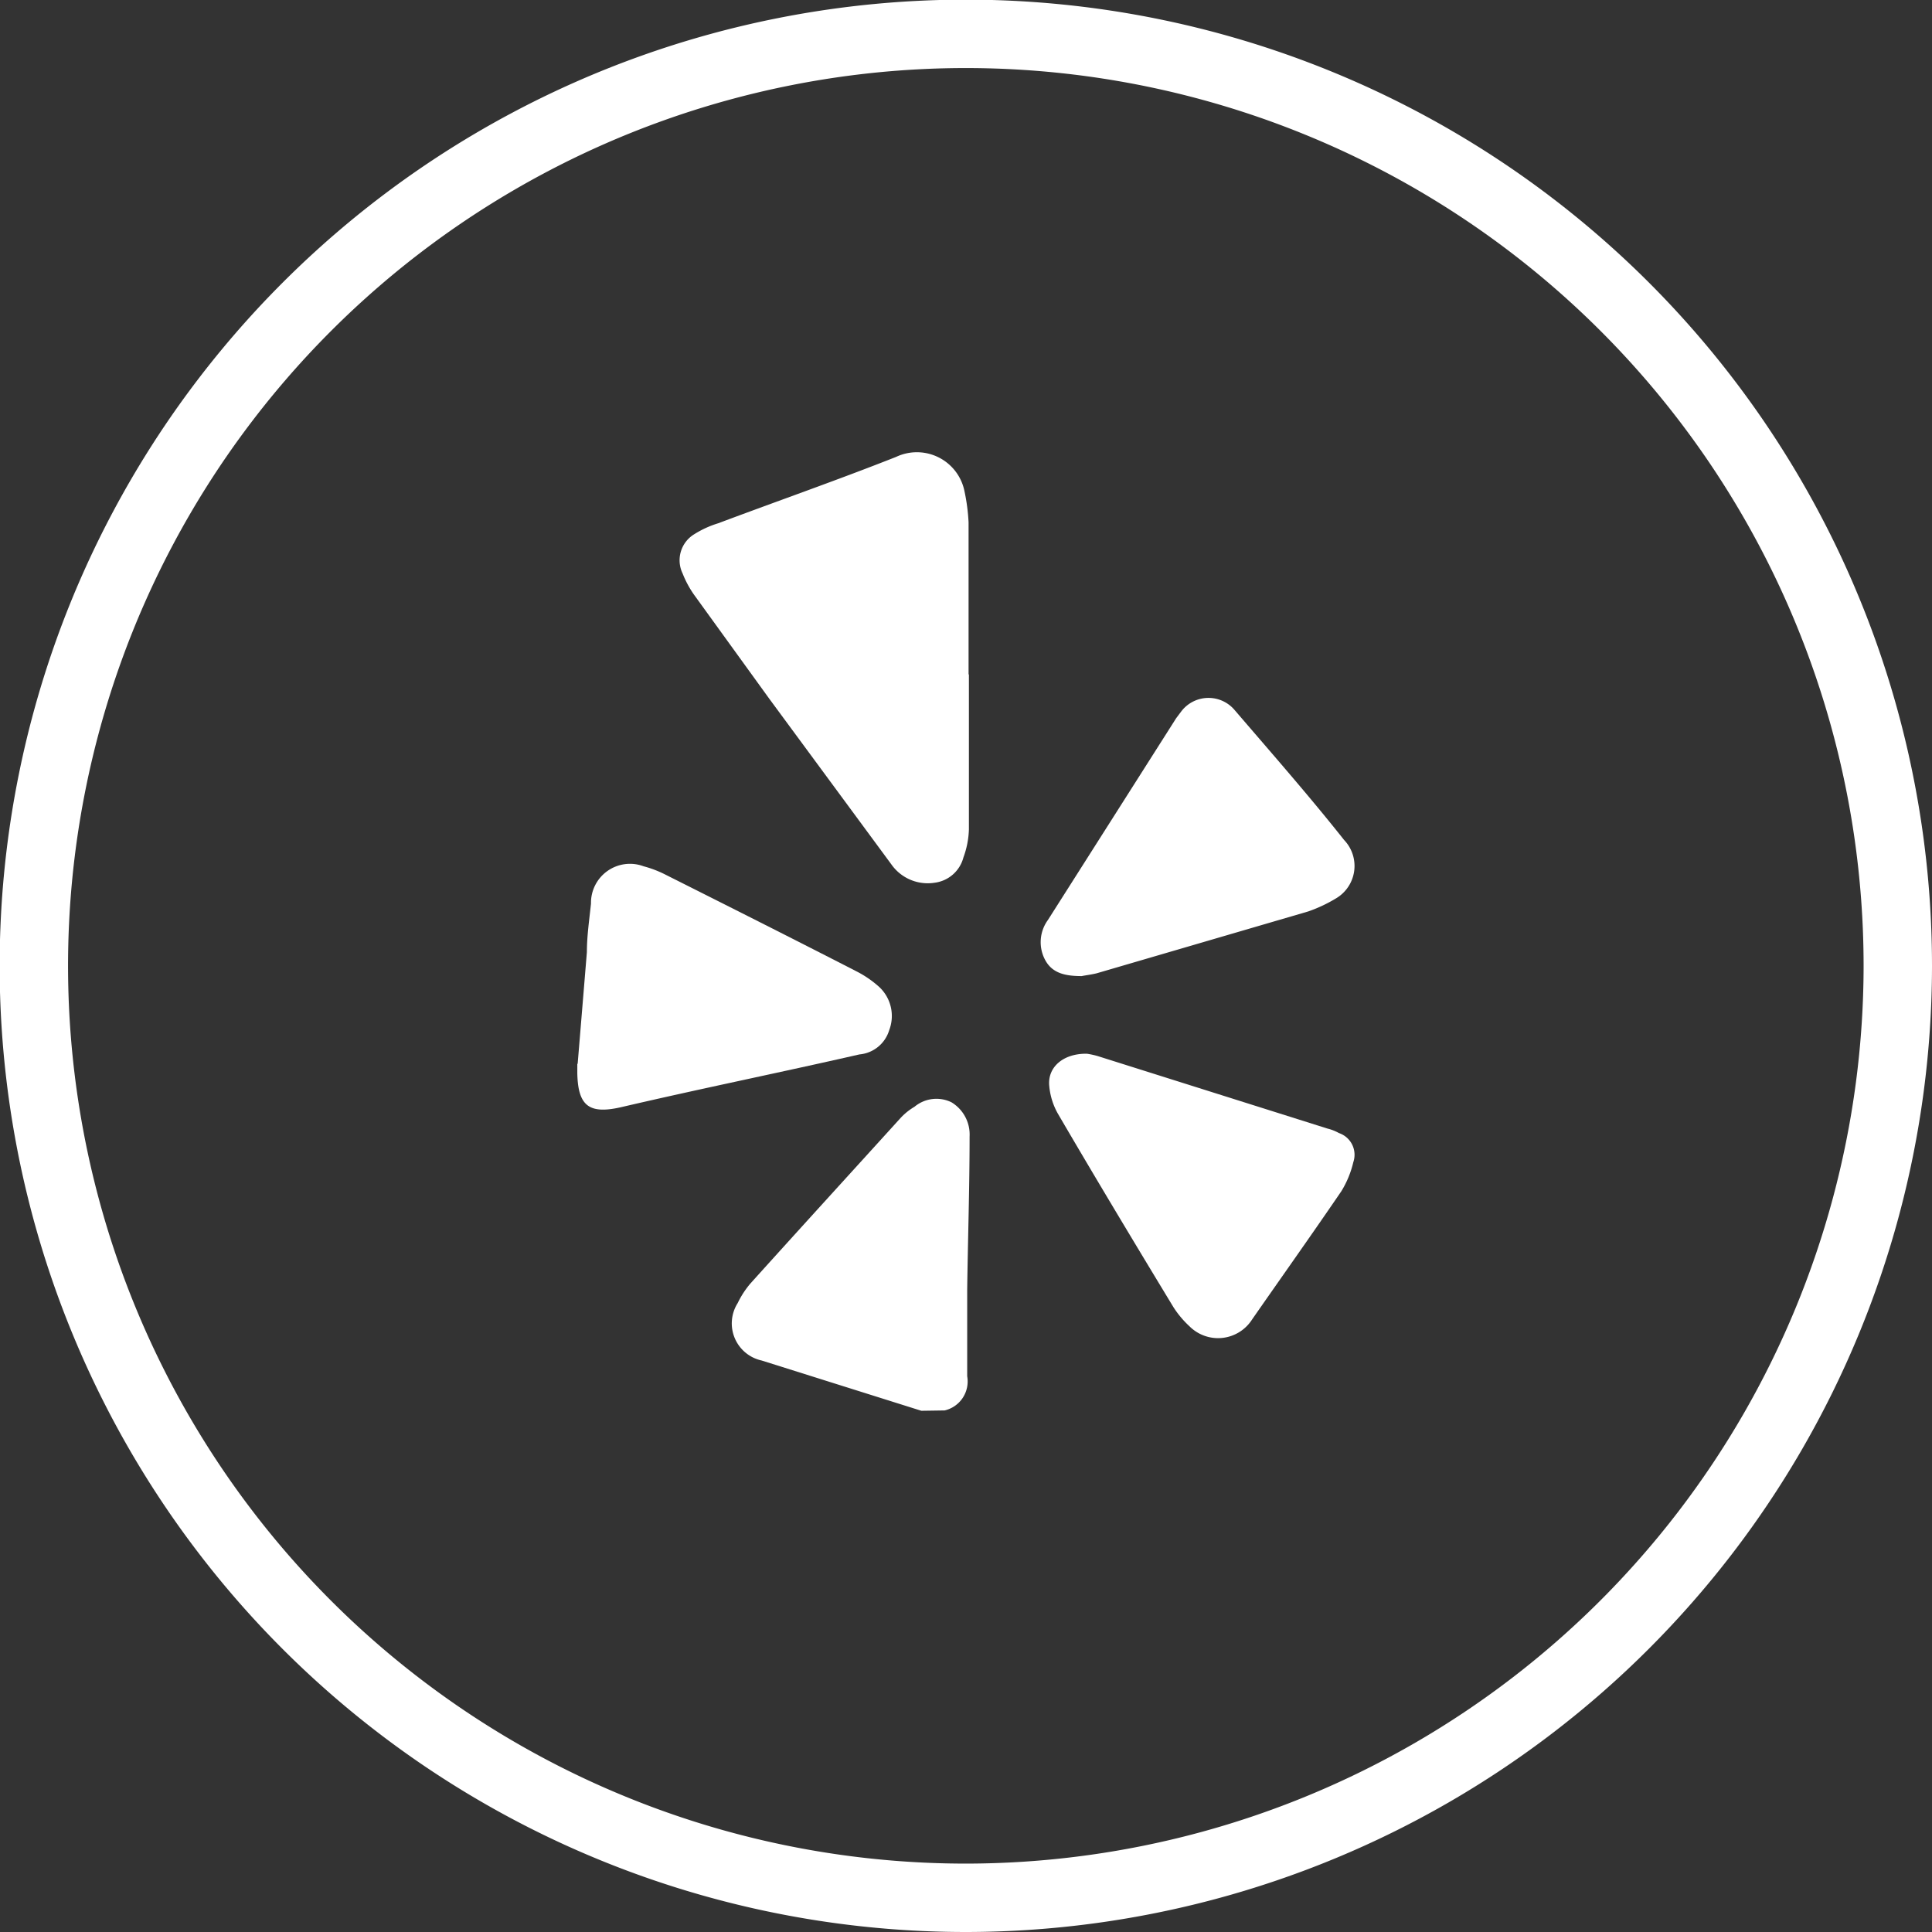 <svg xmlns="http://www.w3.org/2000/svg" viewBox="0 0 56.49 56.49"><rect x="0" y="0" width="56.49" height="56.49" fill="#333333" stroke="none"/><defs><style>.cls-1{fill:none;stroke:#fff;stroke-miterlimit:10;stroke-width:2px;}.cls-2{fill:#fff;}</style></defs><g id="Capa_2" data-name="Capa 2"><g id="Design"><path class="cls-1" d="M28.25,55.49A27.25,27.25,0,1,1,55.49,28.25,27.27,27.27,0,0,1,28.25,55.49Z"/><path class="cls-2" d="M26.94,41.25l-4.67-1.47a1.11,1.11,0,0,1-.7-1.68,2.65,2.65,0,0,1,.37-.57c1.46-1.62,2.93-3.23,4.4-4.85a1.82,1.82,0,0,1,.4-.32,1,1,0,0,1,1.08-.13,1.1,1.1,0,0,1,.53,1c0,1.49-.05,3-.07,4.47l0,2.43v.11a.87.87,0,0,1-.66,1Z"/><path class="cls-2" d="M28.33,19.73c0,1.51,0,3,0,4.52a2.59,2.59,0,0,1-.16.82,1,1,0,0,1-.84.74,1.3,1.3,0,0,1-1.27-.54L22.5,20.44l-2.17-3a2.93,2.93,0,0,1-.37-.67.89.89,0,0,1,.34-1.15A2.89,2.89,0,0,1,21,15.3c1.73-.65,3.48-1.26,5.2-1.94a1.42,1.42,0,0,1,2,1,5.67,5.67,0,0,1,.12.91c0,1.48,0,3,0,4.44Z"/><path class="cls-2" d="M16.89,31.11l.27-3.27c0-.47.07-.94.12-1.42a1.14,1.14,0,0,1,1.54-1.09,3.19,3.19,0,0,1,.61.23c1.87.94,3.74,1.88,5.61,2.84a3.07,3.07,0,0,1,.67.46A1.16,1.16,0,0,1,26,30.12a1,1,0,0,1-.87.71c-2.32.53-4.64,1-7,1.55-.91.2-1.23-.05-1.25-1v-.28Z"/><path class="cls-2" d="M31.63,28.54c-.48,0-.86-.08-1.07-.47a1.1,1.1,0,0,1,.08-1.17L34.39,21l.15-.2a1,1,0,0,1,1.55-.05c1.08,1.26,2.18,2.51,3.21,3.81a1.1,1.1,0,0,1-.24,1.71,4.26,4.26,0,0,1-.81.38l-6.19,1.81C31.89,28.5,31.72,28.52,31.63,28.54Z"/><path class="cls-2" d="M31.78,30.81a2.42,2.42,0,0,1,.32.07L38.82,33a1.33,1.33,0,0,1,.33.13.67.67,0,0,1,.42.85,2.88,2.88,0,0,1-.35.85c-.86,1.26-1.74,2.5-2.61,3.75a1.18,1.18,0,0,1-1.83.2,2.85,2.85,0,0,1-.47-.56c-1.14-1.88-2.27-3.76-3.38-5.66a2,2,0,0,1-.25-.8C30.62,31.21,31.08,30.8,31.78,30.81Z"/></g></g></svg>